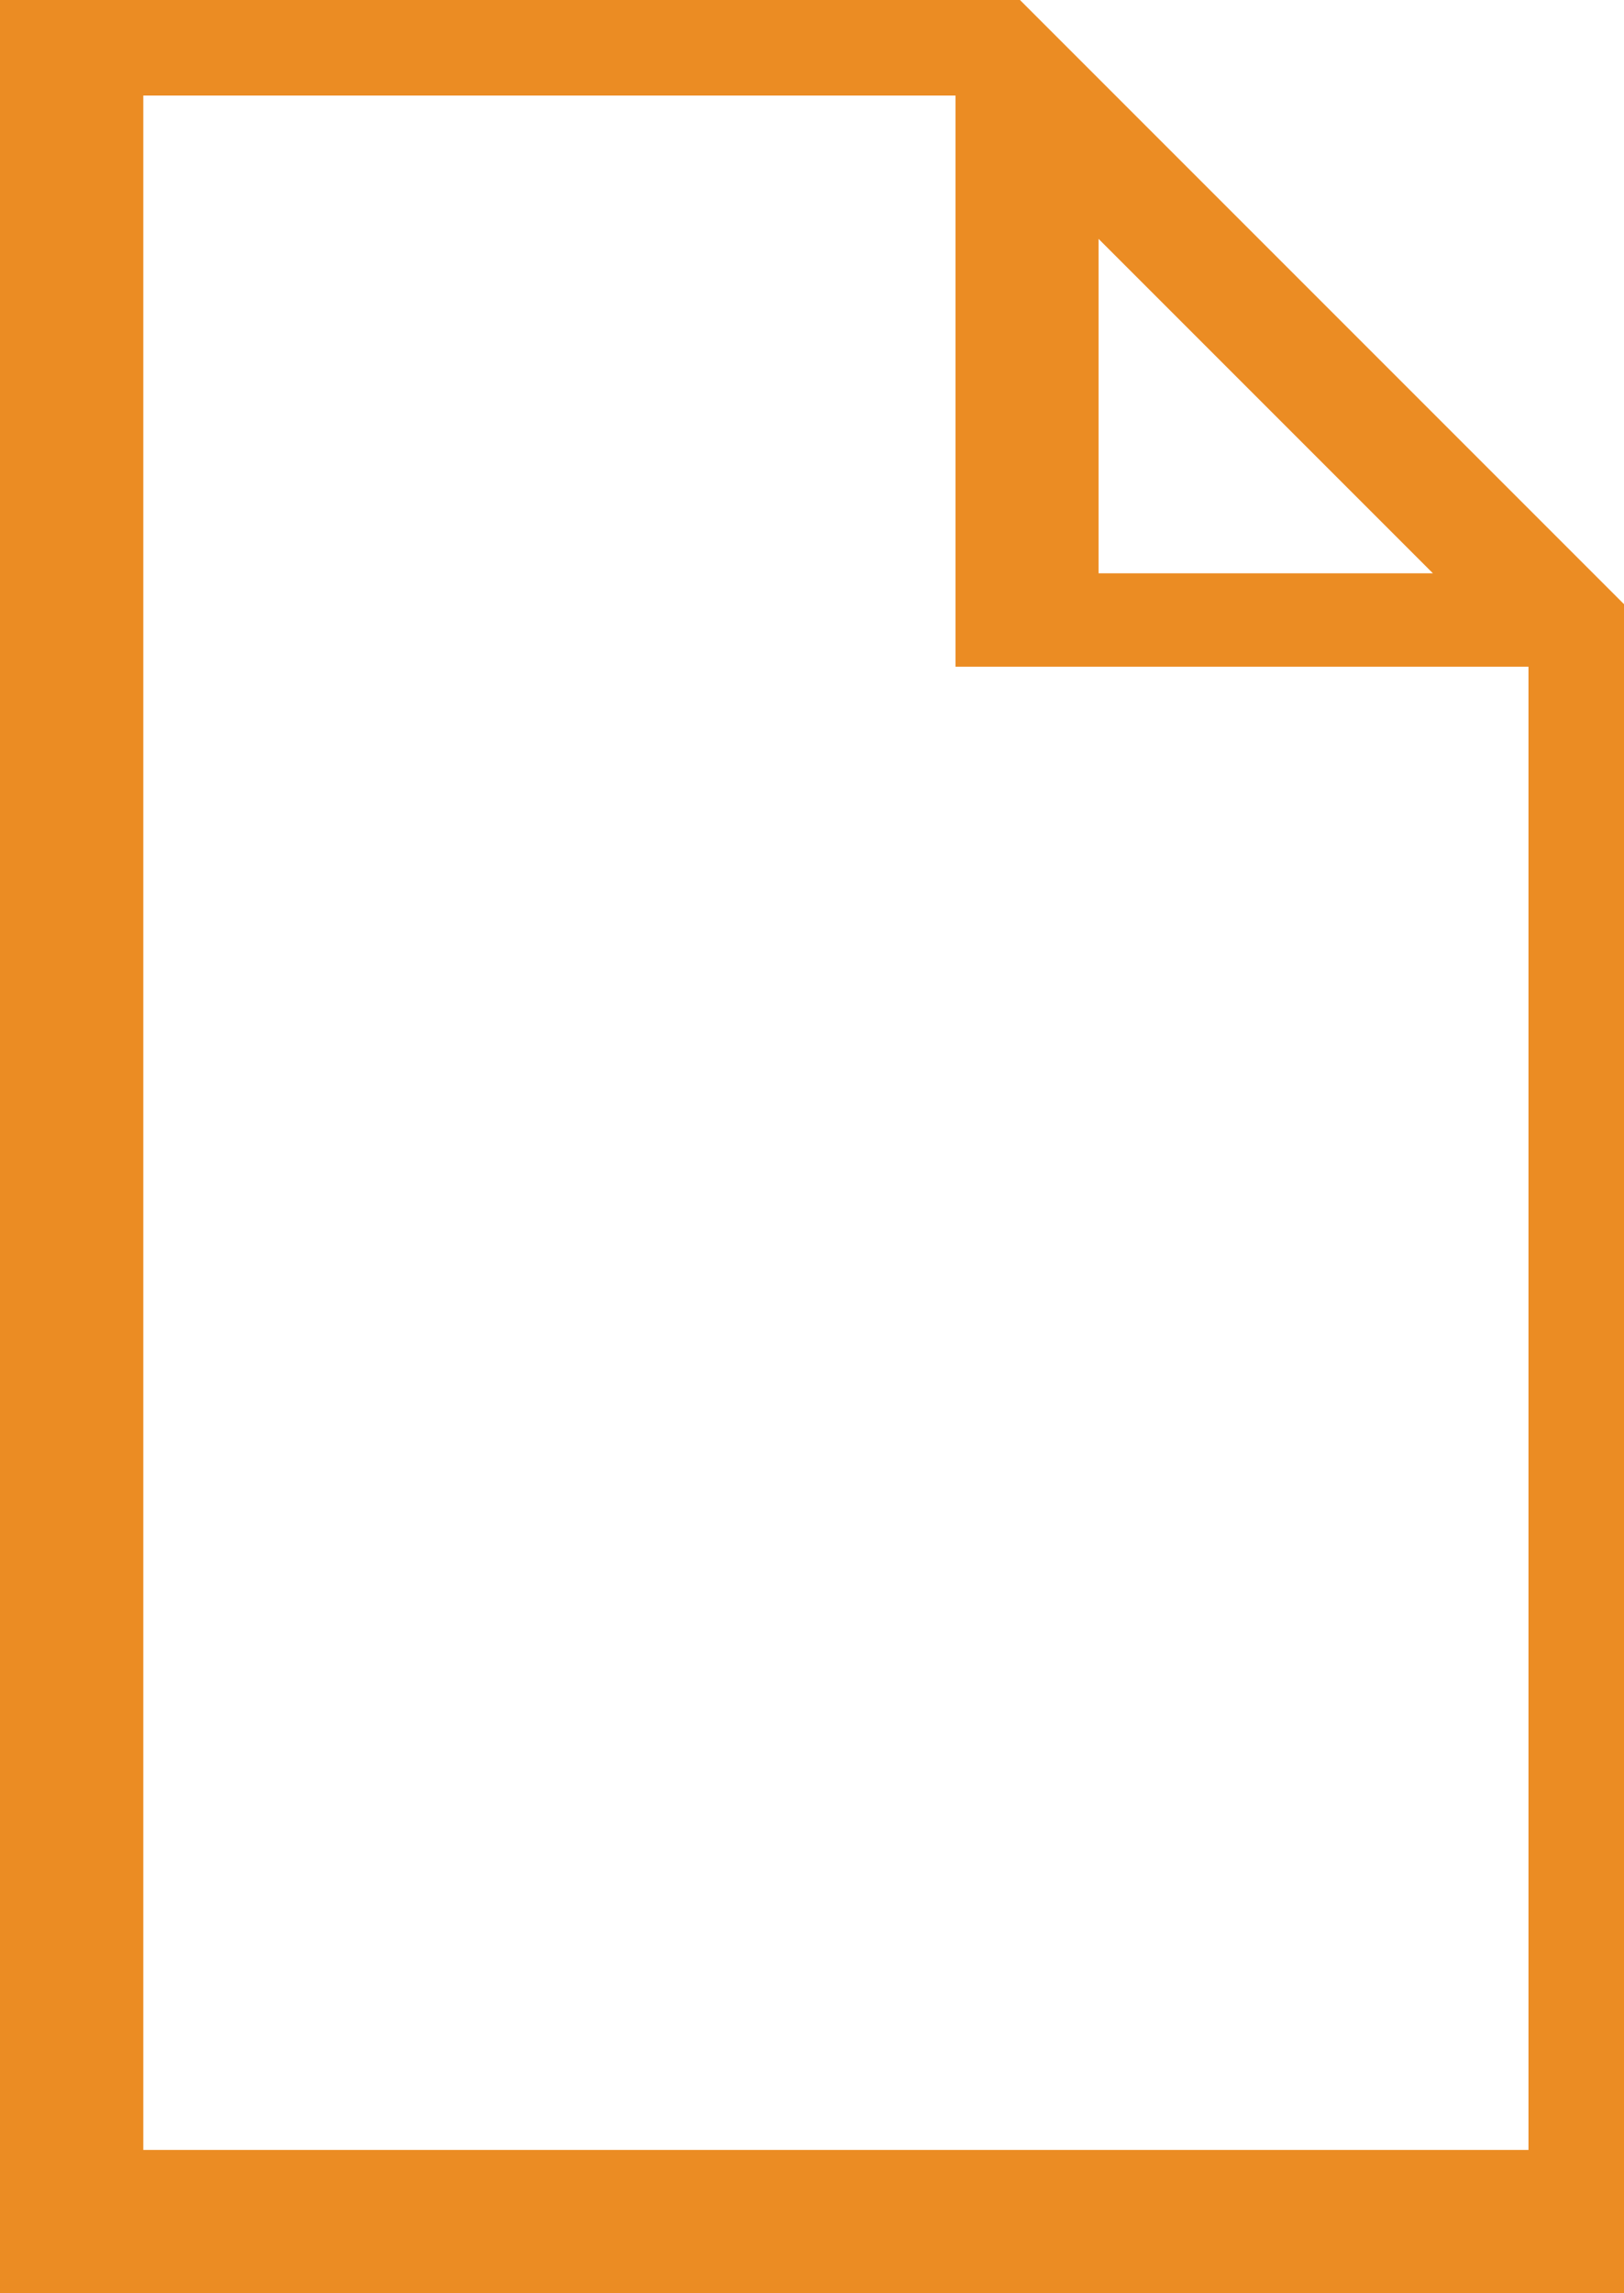 <svg xmlns="http://www.w3.org/2000/svg" width="34" height="48" viewBox="0 0 34 48">
  <path fill="#EB8C23" fill-rule="evenodd" d="M345,25 L345,73 L379,73 L379,37.646 L366.354,25 L345,25 Z M348,27 L365.004,27 L365.004,38.955 L377,38.955 L377,70 L348,70 L348,27 Z M368,30 L375,37 L368,37 L368,30 Z" transform="translate(-345 -25)"/>
</svg>
